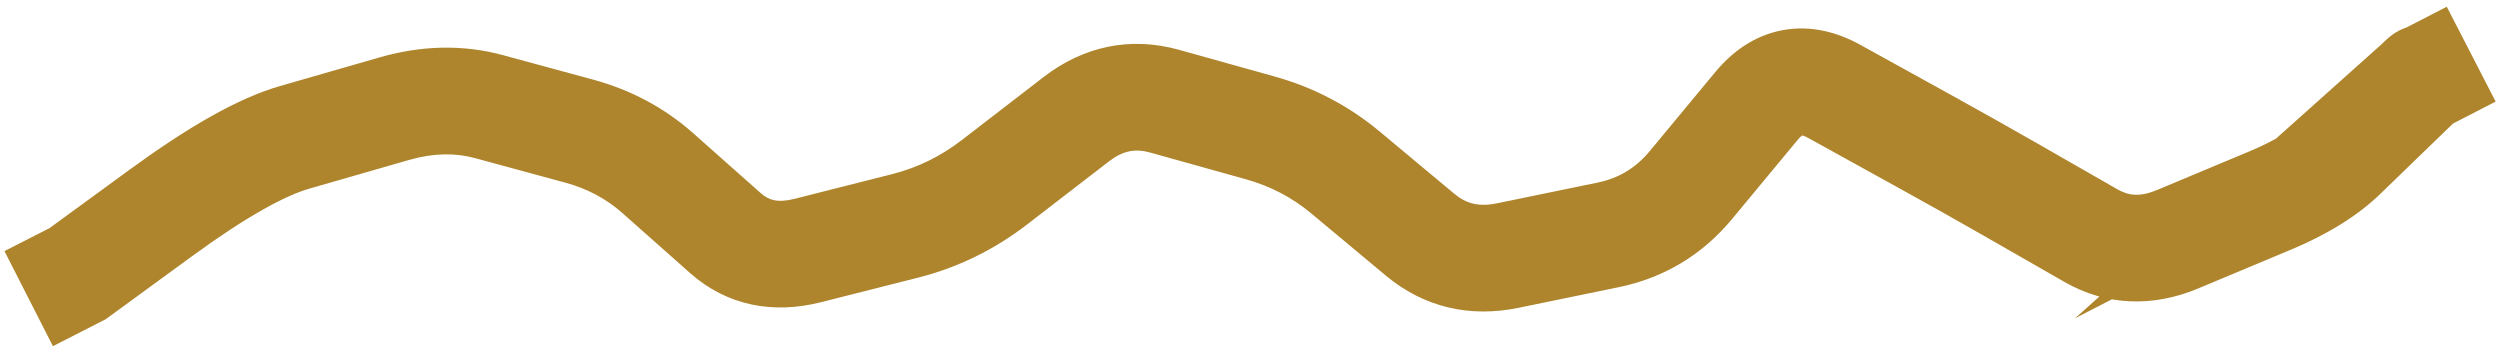 <?xml version="1.0" encoding="utf-8"?>
<svg xmlns="http://www.w3.org/2000/svg" fill="none" height="100%" overflow="visible" preserveAspectRatio="none" style="display: block;" viewBox="0 0 164 23" width="100%">
<path d="M3.41 14.882L0.292 16.472L3.472 22.708L6.59 21.118L5 18L3.41 14.882ZM5.089 17.955L6.679 21.073L6.927 20.946L7.152 20.782L5.089 17.955ZM10.571 13.954L8.508 11.127L10.571 13.954ZM43.16 11.365L45.483 8.746L43.16 11.365ZM47.58 15.284L49.902 12.666L47.58 15.284ZM52.985 16.435L52.127 13.042L52.985 16.435ZM65.247 11.948L63.111 9.176L65.247 11.948ZM70.596 7.826L72.733 10.598L70.596 7.826ZM79.535 7.513L78.594 10.884L79.535 7.513ZM82.668 8.388L83.609 5.017L82.668 8.388ZM88.254 11.307L86.013 13.996L88.254 11.307ZM90.707 13.353L92.948 10.664L90.707 13.353ZM93.161 15.398L95.402 12.71L93.161 15.398ZM98.903 16.766L99.609 20.194L98.903 16.766ZM105.481 15.412L104.776 11.984L105.481 15.412ZM115.222 6.956L112.527 4.722L115.222 6.956ZM120.339 6.001L122.031 2.938L120.339 6.001ZM123.306 7.64L121.614 10.704L123.306 7.64ZM126.273 9.279L127.965 6.215L127.965 6.215L126.273 9.279ZM131.881 12.43L133.621 9.393L131.881 12.43ZM134.522 13.943L136.262 10.906L134.522 13.943ZM137.163 15.455L135.424 18.492L137.163 15.455ZM142.853 15.693L144.203 18.922L142.853 15.693ZM145.901 14.418L144.55 11.189L145.901 14.418ZM148.949 13.143L147.599 9.914L148.949 13.143ZM153.743 10.177L151.308 7.663L153.743 10.177ZM158.985 5.119L155.755 6.467L158.985 5.119ZM158.99 5.131L161.322 7.74L163.179 6.08L162.22 3.782L158.99 5.131ZM158.911 5.201L156.578 2.592L136.12 20.882L160.514 8.312L158.911 5.201ZM160.603 8.267L163.714 6.664L160.508 0.441L157.397 2.044L159 5.155L160.603 8.267ZM5 18L6.59 21.118L6.679 21.073L5.089 17.955L3.499 14.836L3.41 14.882L5 18ZM5.089 17.955L7.152 20.782L12.635 16.781L10.571 13.954L8.508 11.127L3.026 15.127L5.089 17.955ZM10.571 13.954L12.635 16.781C16.221 14.164 18.727 12.825 20.289 12.376L19.321 9.013L18.353 5.649C15.558 6.453 12.232 8.409 8.508 11.127L10.571 13.954ZM19.321 9.013L20.289 12.376L23.556 11.436L22.588 8.072L21.62 4.709L18.353 5.649L19.321 9.013ZM22.588 8.072L23.556 11.436L26.823 10.496L25.855 7.132L24.887 3.769L21.62 4.709L22.588 8.072ZM25.855 7.132L26.823 10.496C28.455 10.026 29.875 10.023 31.162 10.373L32.079 6.995L32.997 3.618C30.341 2.896 27.611 2.985 24.887 3.769L25.855 7.132ZM32.079 6.995L31.162 10.373L34.119 11.176L35.037 7.799L35.954 4.421L32.997 3.618L32.079 6.995ZM35.037 7.799L34.119 11.176L37.076 11.98L37.994 8.602L38.911 5.224L35.954 4.421L35.037 7.799ZM37.994 8.602L37.076 11.98C38.547 12.379 39.784 13.049 40.838 13.984L43.16 11.365L45.483 8.746C43.591 7.069 41.383 5.896 38.911 5.224L37.994 8.602ZM43.16 11.365L40.838 13.984L43.048 15.943L45.37 13.325L47.692 10.706L45.483 8.746L43.16 11.365ZM45.37 13.325L43.048 15.943L45.258 17.903L47.58 15.284L49.902 12.666L47.692 10.706L45.37 13.325ZM47.58 15.284L45.258 17.903C47.709 20.077 50.743 20.613 53.844 19.828L52.985 16.435L52.127 13.042C50.967 13.336 50.397 13.104 49.902 12.666L47.58 15.284ZM52.985 16.435L53.844 19.828L57.04 19.02L56.181 15.626L55.323 12.233L52.127 13.042L52.985 16.435ZM56.181 15.626L57.04 19.02L60.236 18.211L59.377 14.818L58.519 11.425L55.323 12.233L56.181 15.626ZM59.377 14.818L60.236 18.211C62.842 17.551 65.231 16.379 67.384 14.72L65.247 11.948L63.111 9.176C61.698 10.265 60.174 11.006 58.519 11.425L59.377 14.818ZM65.247 11.948L67.384 14.72L70.058 12.659L67.922 9.887L65.785 7.115L63.111 9.176L65.247 11.948ZM67.922 9.887L70.058 12.659L72.733 10.598L70.596 7.826L68.46 5.053L65.785 7.115L67.922 9.887ZM70.596 7.826L72.733 10.598C73.681 9.867 74.483 9.737 75.462 10.01L76.403 6.639L77.344 3.268C74.146 2.375 71.078 3.036 68.46 5.053L70.596 7.826ZM76.403 6.639L75.462 10.01L78.594 10.884L79.535 7.513L80.477 4.142L77.344 3.268L76.403 6.639ZM79.535 7.513L78.594 10.884L81.727 11.759L82.668 8.388L83.609 5.017L80.477 4.142L79.535 7.513ZM82.668 8.388L81.727 11.759C83.347 12.211 84.764 12.955 86.013 13.996L88.254 11.307L90.495 8.619C88.472 6.933 86.165 5.73 83.609 5.017L82.668 8.388ZM88.254 11.307L86.013 13.996L88.466 16.041L90.707 13.353L92.948 10.664L90.495 8.619L88.254 11.307ZM90.707 13.353L88.466 16.041L90.919 18.086L93.161 15.398L95.402 12.71L92.948 10.664L90.707 13.353ZM93.161 15.398L90.919 18.086C93.421 20.172 96.434 20.848 99.609 20.194L98.903 16.766L98.198 13.338C96.987 13.587 96.172 13.351 95.402 12.71L93.161 15.398ZM98.903 16.766L99.609 20.194L102.898 19.517L102.192 16.089L101.487 12.661L98.198 13.338L98.903 16.766ZM102.192 16.089L102.898 19.517L106.187 18.84L105.481 15.412L104.776 11.984L101.487 12.661L102.192 16.089ZM105.481 15.412L106.187 18.84C109.162 18.228 111.675 16.715 113.615 14.376L110.921 12.142L108.227 9.908C107.299 11.027 106.187 11.694 104.776 11.984L105.481 15.412ZM110.921 12.142L113.615 14.376L115.766 11.783L113.071 9.549L110.377 7.315L108.227 9.908L110.921 12.142ZM113.071 9.549L115.766 11.783L117.916 9.19L115.222 6.956L112.527 4.722L110.377 7.315L113.071 9.549ZM115.222 6.956L117.916 9.19C118.093 8.976 118.213 8.886 118.259 8.856C118.297 8.831 118.279 8.85 118.218 8.861C118.157 8.873 118.136 8.861 118.187 8.872C118.247 8.884 118.398 8.927 118.647 9.065L120.339 6.001L122.031 2.938C120.549 2.119 118.8 1.632 116.934 1.98C115.066 2.328 113.61 3.416 112.527 4.722L115.222 6.956ZM120.339 6.001L118.647 9.065L121.614 10.704L123.306 7.64L124.998 4.576L122.031 2.938L120.339 6.001ZM123.306 7.64L121.614 10.704L124.581 12.343L126.273 9.279L127.965 6.215L124.998 4.576L123.306 7.64ZM126.273 9.279L124.581 12.343C126.545 13.427 128.399 14.469 130.142 15.467L131.881 12.43L133.621 9.393C131.843 8.375 129.958 7.315 127.965 6.215L126.273 9.279ZM131.881 12.43L130.142 15.467L132.783 16.98L134.522 13.943L136.262 10.906L133.621 9.393L131.881 12.43ZM134.522 13.943L132.783 16.98L135.424 18.492L137.163 15.455L138.903 12.418L136.262 10.906L134.522 13.943ZM137.163 15.455L135.424 18.492C138.218 20.093 141.266 20.15 144.203 18.922L142.853 15.693L141.502 12.464C140.374 12.935 139.63 12.834 138.903 12.418L137.163 15.455ZM142.853 15.693L144.203 18.922L147.251 17.647L145.901 14.418L144.55 11.189L141.502 12.464L142.853 15.693ZM145.901 14.418L147.251 17.647L150.3 16.372L148.949 13.143L147.599 9.914L144.55 11.189L145.901 14.418ZM148.949 13.143L150.3 16.372C152.599 15.41 154.61 14.21 156.178 12.692L153.743 10.177L151.308 7.663C150.549 8.398 149.364 9.175 147.599 9.914L148.949 13.143ZM153.743 10.177L156.178 12.692L157.923 11.001L155.489 8.487L153.054 5.973L151.308 7.663L153.743 10.177ZM155.489 8.487L157.923 11.001L159.669 9.311L157.234 6.797L154.799 4.282L153.054 5.973L155.489 8.487ZM157.234 6.797L159.669 9.311C160.25 8.748 160.681 8.332 160.966 8.059C161.11 7.921 161.209 7.826 161.269 7.77C161.302 7.739 161.308 7.734 161.299 7.743C161.295 7.746 161.286 7.754 161.274 7.764C161.264 7.773 161.24 7.794 161.207 7.821C161.194 7.832 161.098 7.912 160.967 8.003C160.933 8.026 160.714 8.18 160.404 8.318C160.298 8.365 159.827 8.577 159.179 8.613C158.83 8.633 158.195 8.615 157.494 8.285C156.702 7.912 156.086 7.26 155.755 6.467L158.985 5.119L162.214 3.77C161.883 2.977 161.268 2.325 160.475 1.952C159.774 1.622 159.139 1.604 158.79 1.624C158.142 1.66 157.671 1.872 157.564 1.92C157.254 2.058 157.033 2.212 156.999 2.236C156.864 2.329 156.765 2.411 156.747 2.426C156.683 2.479 156.631 2.526 156.614 2.542C156.567 2.584 156.518 2.63 156.477 2.667C156.39 2.749 156.27 2.864 156.122 3.005C155.824 3.291 155.382 3.718 154.799 4.282L157.234 6.797ZM158.985 5.119L155.755 6.467L155.76 6.479L158.99 5.131L162.22 3.782L162.214 3.77L158.985 5.119ZM158.99 5.131L156.657 2.522L156.578 2.592L158.911 5.201L161.244 7.81L161.322 7.74L158.99 5.131ZM158.911 5.201L160.514 8.312L160.603 8.267L159 5.155L157.397 2.044L157.308 2.09L158.911 5.201Z" fill="#AE852C" id="Line"/>
</svg>
